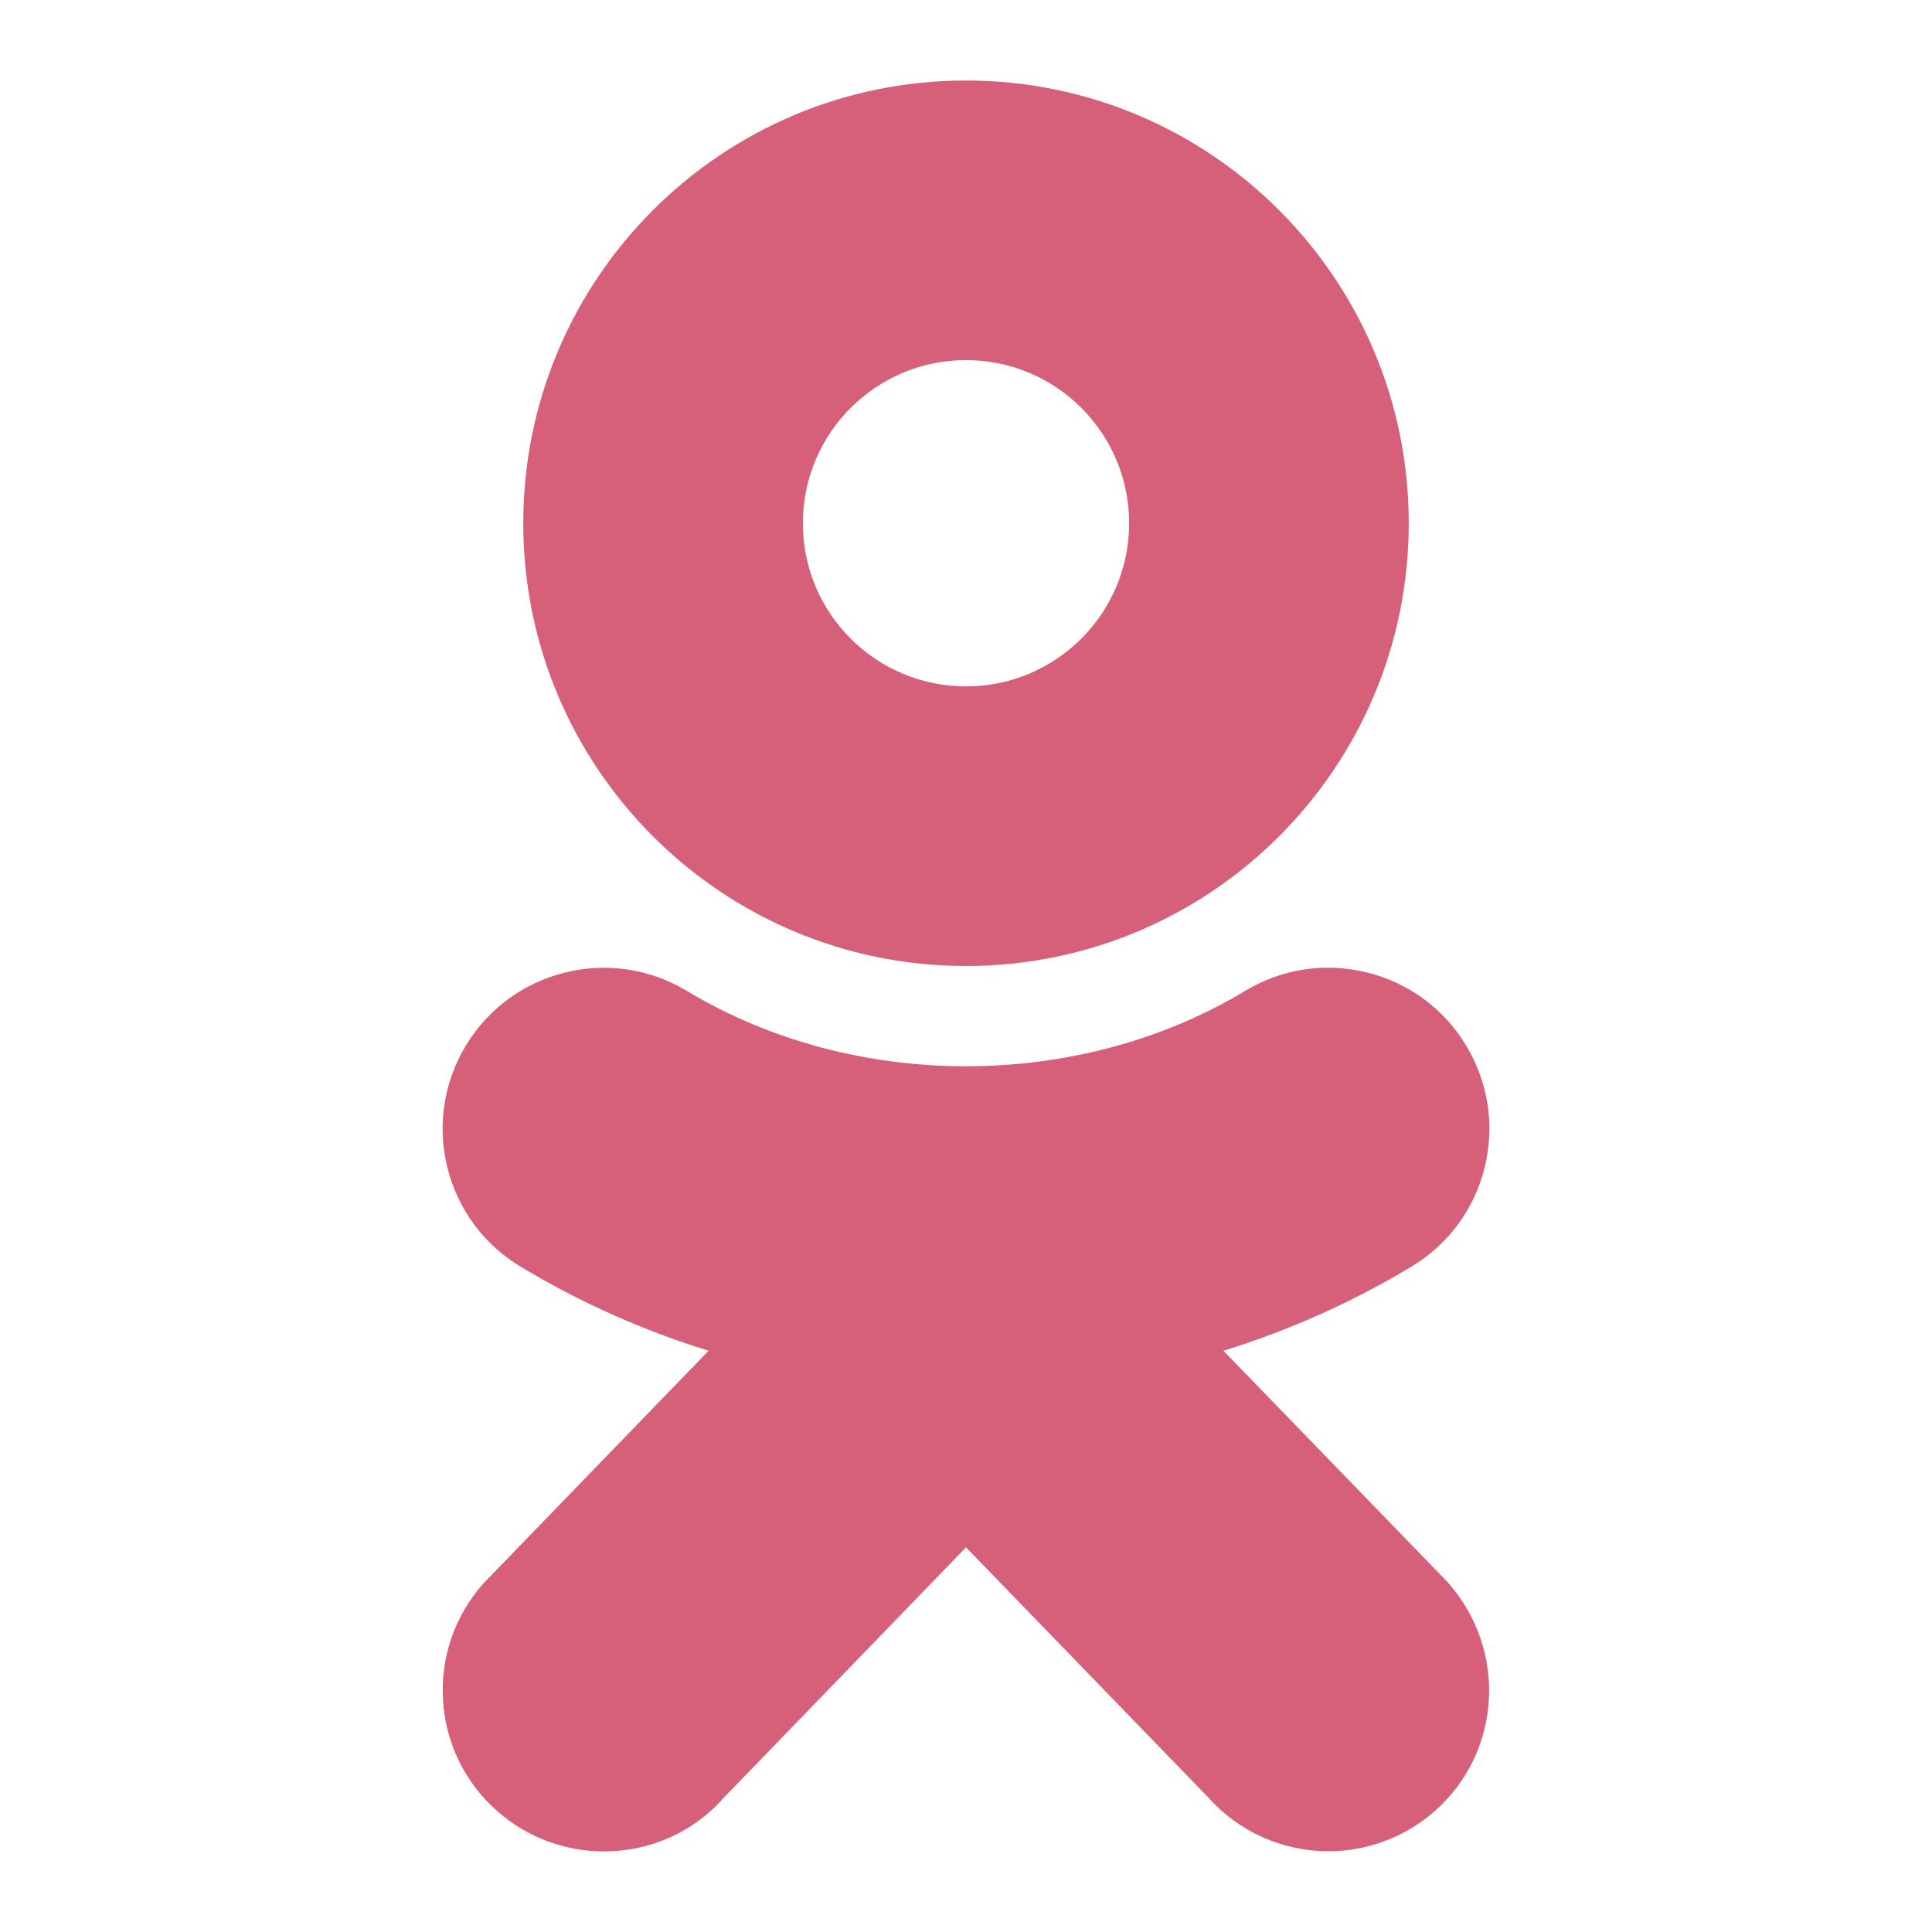 <svg xmlns="http://www.w3.org/2000/svg"  viewBox="0 0 48 48" width="48px" height="48px"><path d="M 24 2 C 17.925 2 13 6.925 13 13 C 13 19.075 17.925 24 24 24 C 30.075 24 35 19.075 35 13 C 35 6.925 30.075 2 24 2 z M 24 8.947 C 26.238 8.947 28.053 10.761 28.053 13 C 28.053 15.238 26.238 17.053 24 17.053 C 21.762 17.053 19.947 15.239 19.947 13 C 19.947 10.762 21.761 8.947 24 8.947 z M 33.186 24.047 C 32.403 24.009 31.625 24.203 30.938 24.617 C 26.788 27.116 21.212 27.116 17.062 24.617 C 15.172 23.478 12.71 24.09 11.572 25.98 C 11.021 26.896 10.858 27.971 11.115 29.008 C 11.373 30.045 12.02 30.921 12.936 31.471 C 14.397 32.351 15.96 33.05 17.604 33.559 L 12.01 39.34 C 11.301 40.139 10.943 41.165 11.006 42.232 C 11.069 43.299 11.543 44.276 12.342 44.986 C 13.106 45.665 14.061 45.998 15.008 45.998 C 16.104 45.998 17.19 45.553 17.961 44.686 L 24 38.443 L 30.014 44.652 C 30.772 45.506 31.862 45.994 33.004 45.994 C 33.983 45.994 34.926 45.635 35.66 44.984 C 37.308 43.519 37.459 40.987 35.965 39.307 L 30.396 33.559 C 32.04 33.049 33.605 32.349 35.066 31.469 C 35.981 30.918 36.628 30.045 36.885 29.008 C 37.142 27.971 36.979 26.895 36.428 25.98 C 35.877 25.065 35.004 24.419 33.967 24.162 C 33.708 24.098 33.446 24.059 33.186 24.047 z" fill="#d6607a" /></svg>